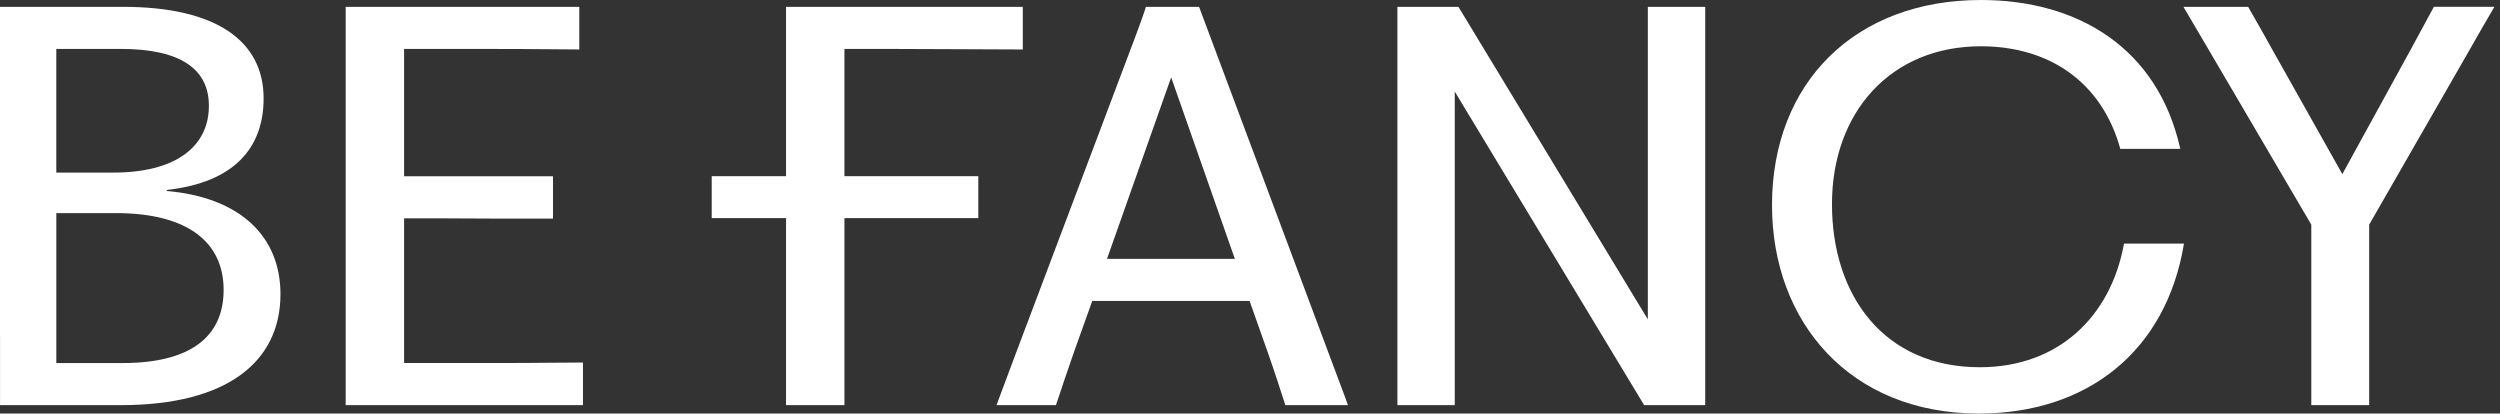 <svg width="133" height="22" viewBox="0 0 133 22" fill="none" xmlns="http://www.w3.org/2000/svg">
<rect x="0" y="0" width="133" height="22" fill="#333333" stroke="none"/>
<path d="M0 17.802V0.364H6.55C11.505 0.364 14.024 2.183 14.024 5.234C14.024 7.893 12.429 9.713 8.874 10.105V10.161C12.765 10.497 14.921 12.568 14.921 15.647C14.921 19.258 12.066 21.553 6.44 21.553H0.002V17.802H0ZM6.047 9.181C9.294 9.181 11.113 7.838 11.113 5.626C11.113 3.639 9.546 2.603 6.439 2.603H2.995V9.181H6.047ZM6.523 19.314C10.133 19.314 11.897 17.915 11.897 15.423C11.897 12.932 10.05 11.337 6.159 11.337H2.996V19.314H6.524H6.523Z" fill="white"/>
<path d="M18.39 17.802V0.364H30.818V2.631C28.327 2.603 26.395 2.603 25.08 2.603H21.497V9.377H23.568C25.248 9.377 26.96 9.374 29.419 9.376V11.63C26.952 11.63 25.247 11.63 23.568 11.616H21.497V19.313H25.192C26.535 19.313 28.662 19.313 31.014 19.286V21.553H18.39V17.802Z" fill="white"/>
<path d="M44.924 11.281V21.554H41.817V0.365H54.413V2.632C52.341 2.632 50.018 2.604 47.582 2.604H44.923V9.043" fill="white"/>
<path d="M58.108 16.011L57.156 18.671C56.82 19.623 56.457 20.715 56.176 21.554H53.014C53.35 20.63 53.797 19.483 54.134 18.559L60.376 2.016C60.6 1.401 60.795 0.897 60.964 0.365H63.791L70.649 18.699C70.985 19.623 71.404 20.686 71.712 21.554H68.38C68.1 20.686 67.765 19.65 67.429 18.699L66.478 16.011H58.108ZM65.694 13.772L62.306 4.115L58.892 13.772" fill="white"/>
<path d="M74.342 17.802V0.364H77.589L87.665 16.99V0.364H90.717V21.553H87.469L77.393 4.871V21.553H74.342V17.802Z" fill="white"/>
<path d="M94.271 10.916C94.271 4.395 98.694 0 105.383 0C110.506 0 114.789 2.519 115.992 7.921H112.801C111.821 4.366 109.021 2.462 105.383 2.462C100.568 2.462 97.461 5.99 97.461 10.859C97.461 15.729 100.232 19.537 105.327 19.537C109.498 19.537 112.296 16.849 112.997 12.959H116.188C115.236 18.726 111.009 22 105.272 22C98.414 22 94.271 17.129 94.271 10.915V10.916Z" fill="white"/>
<path d="M116.159 0.364H119.602C120.05 1.147 120.498 1.931 120.946 2.743L124.612 9.264L128.223 2.686L129.483 0.363H132.702C132.254 1.118 131.778 1.958 131.33 2.742L126.04 11.951V21.552H122.961V11.951L117.558 2.742L116.159 0.363V0.364Z" fill="white"/>
<path d="M52.046 9.373H37.863V11.603H52.046V9.373Z" fill="white"/>
</svg>
